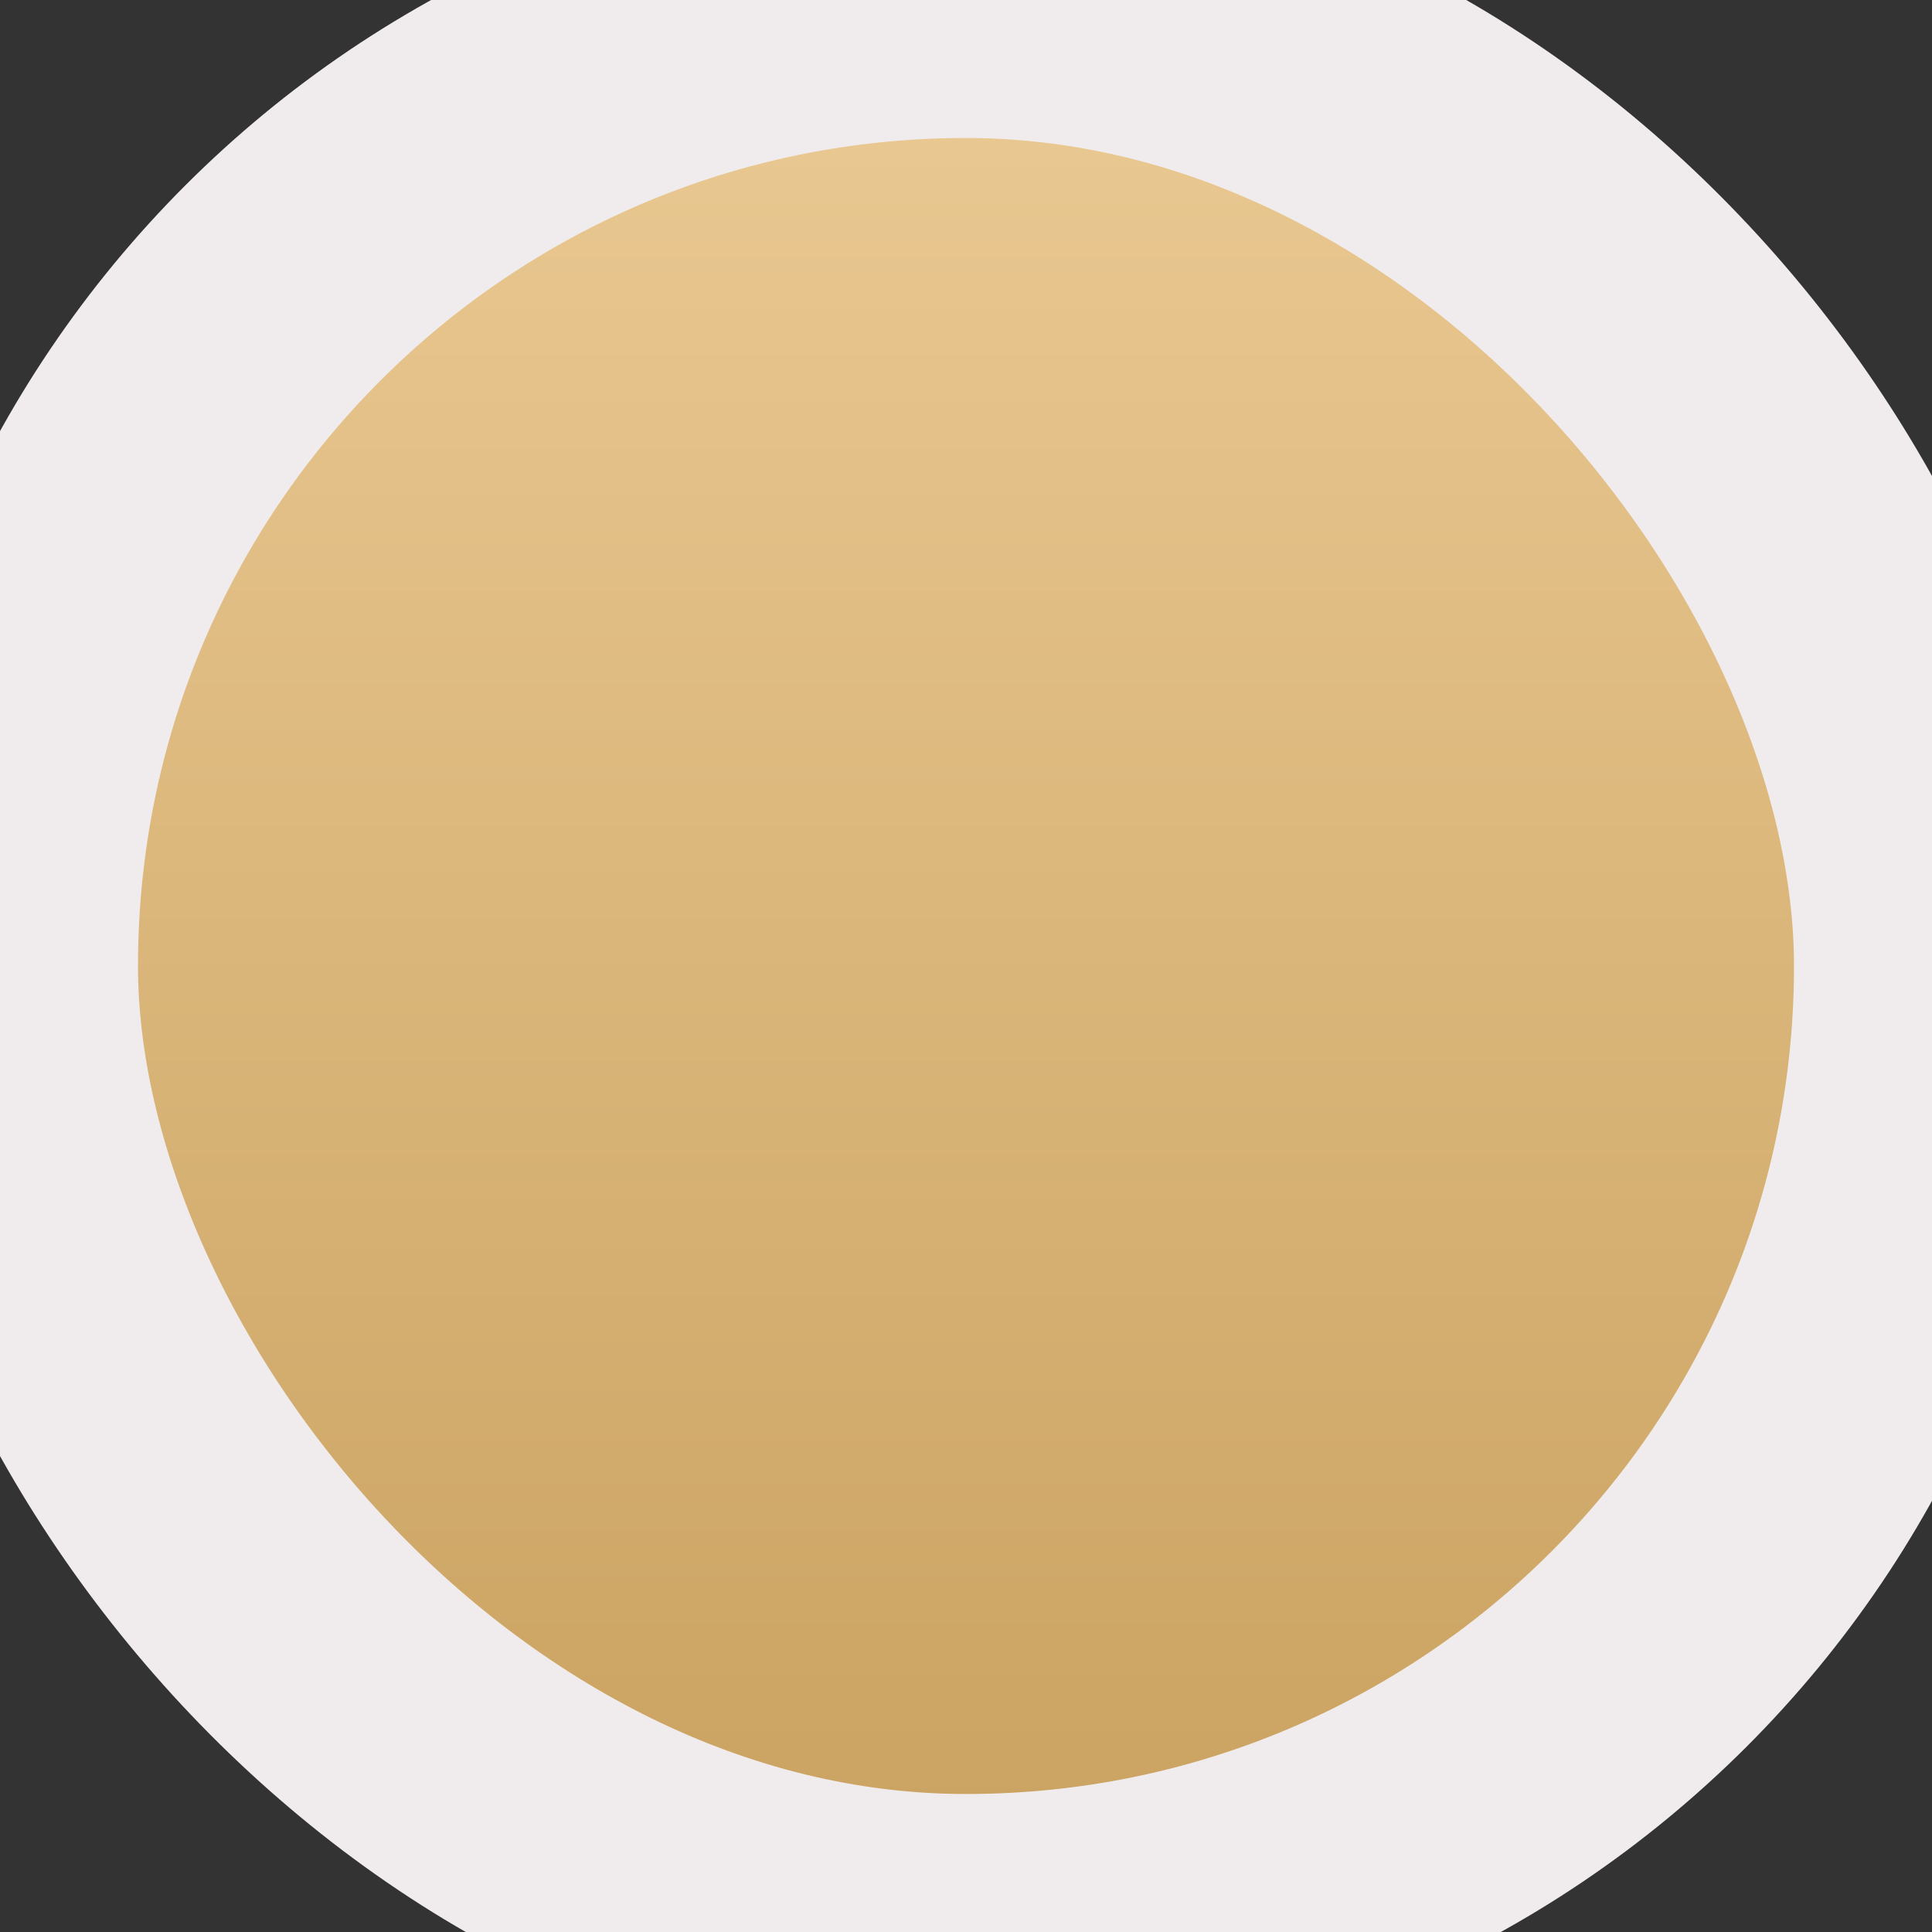 <?xml version="1.0" encoding="UTF-8"?> <svg xmlns="http://www.w3.org/2000/svg" width="7" height="7" viewBox="0 0 7 7" fill="none"><rect x="0" y="0" width="7" height="7" fill="#333333" stroke="none"/> <rect width="7" height="7" rx="3.5" fill="url(#paint0_linear_1_154)"></rect> <rect width="7" height="7" rx="3.5" stroke="#F0ECED"></rect> <defs> <linearGradient id="paint0_linear_1_154" x1="3.5" y1="0" x2="3.5" y2="7" gradientUnits="userSpaceOnUse"> <stop stop-color="#EBCA94"></stop> <stop offset="1" stop-color="#C9A15F"></stop> </linearGradient> </defs> </svg> 